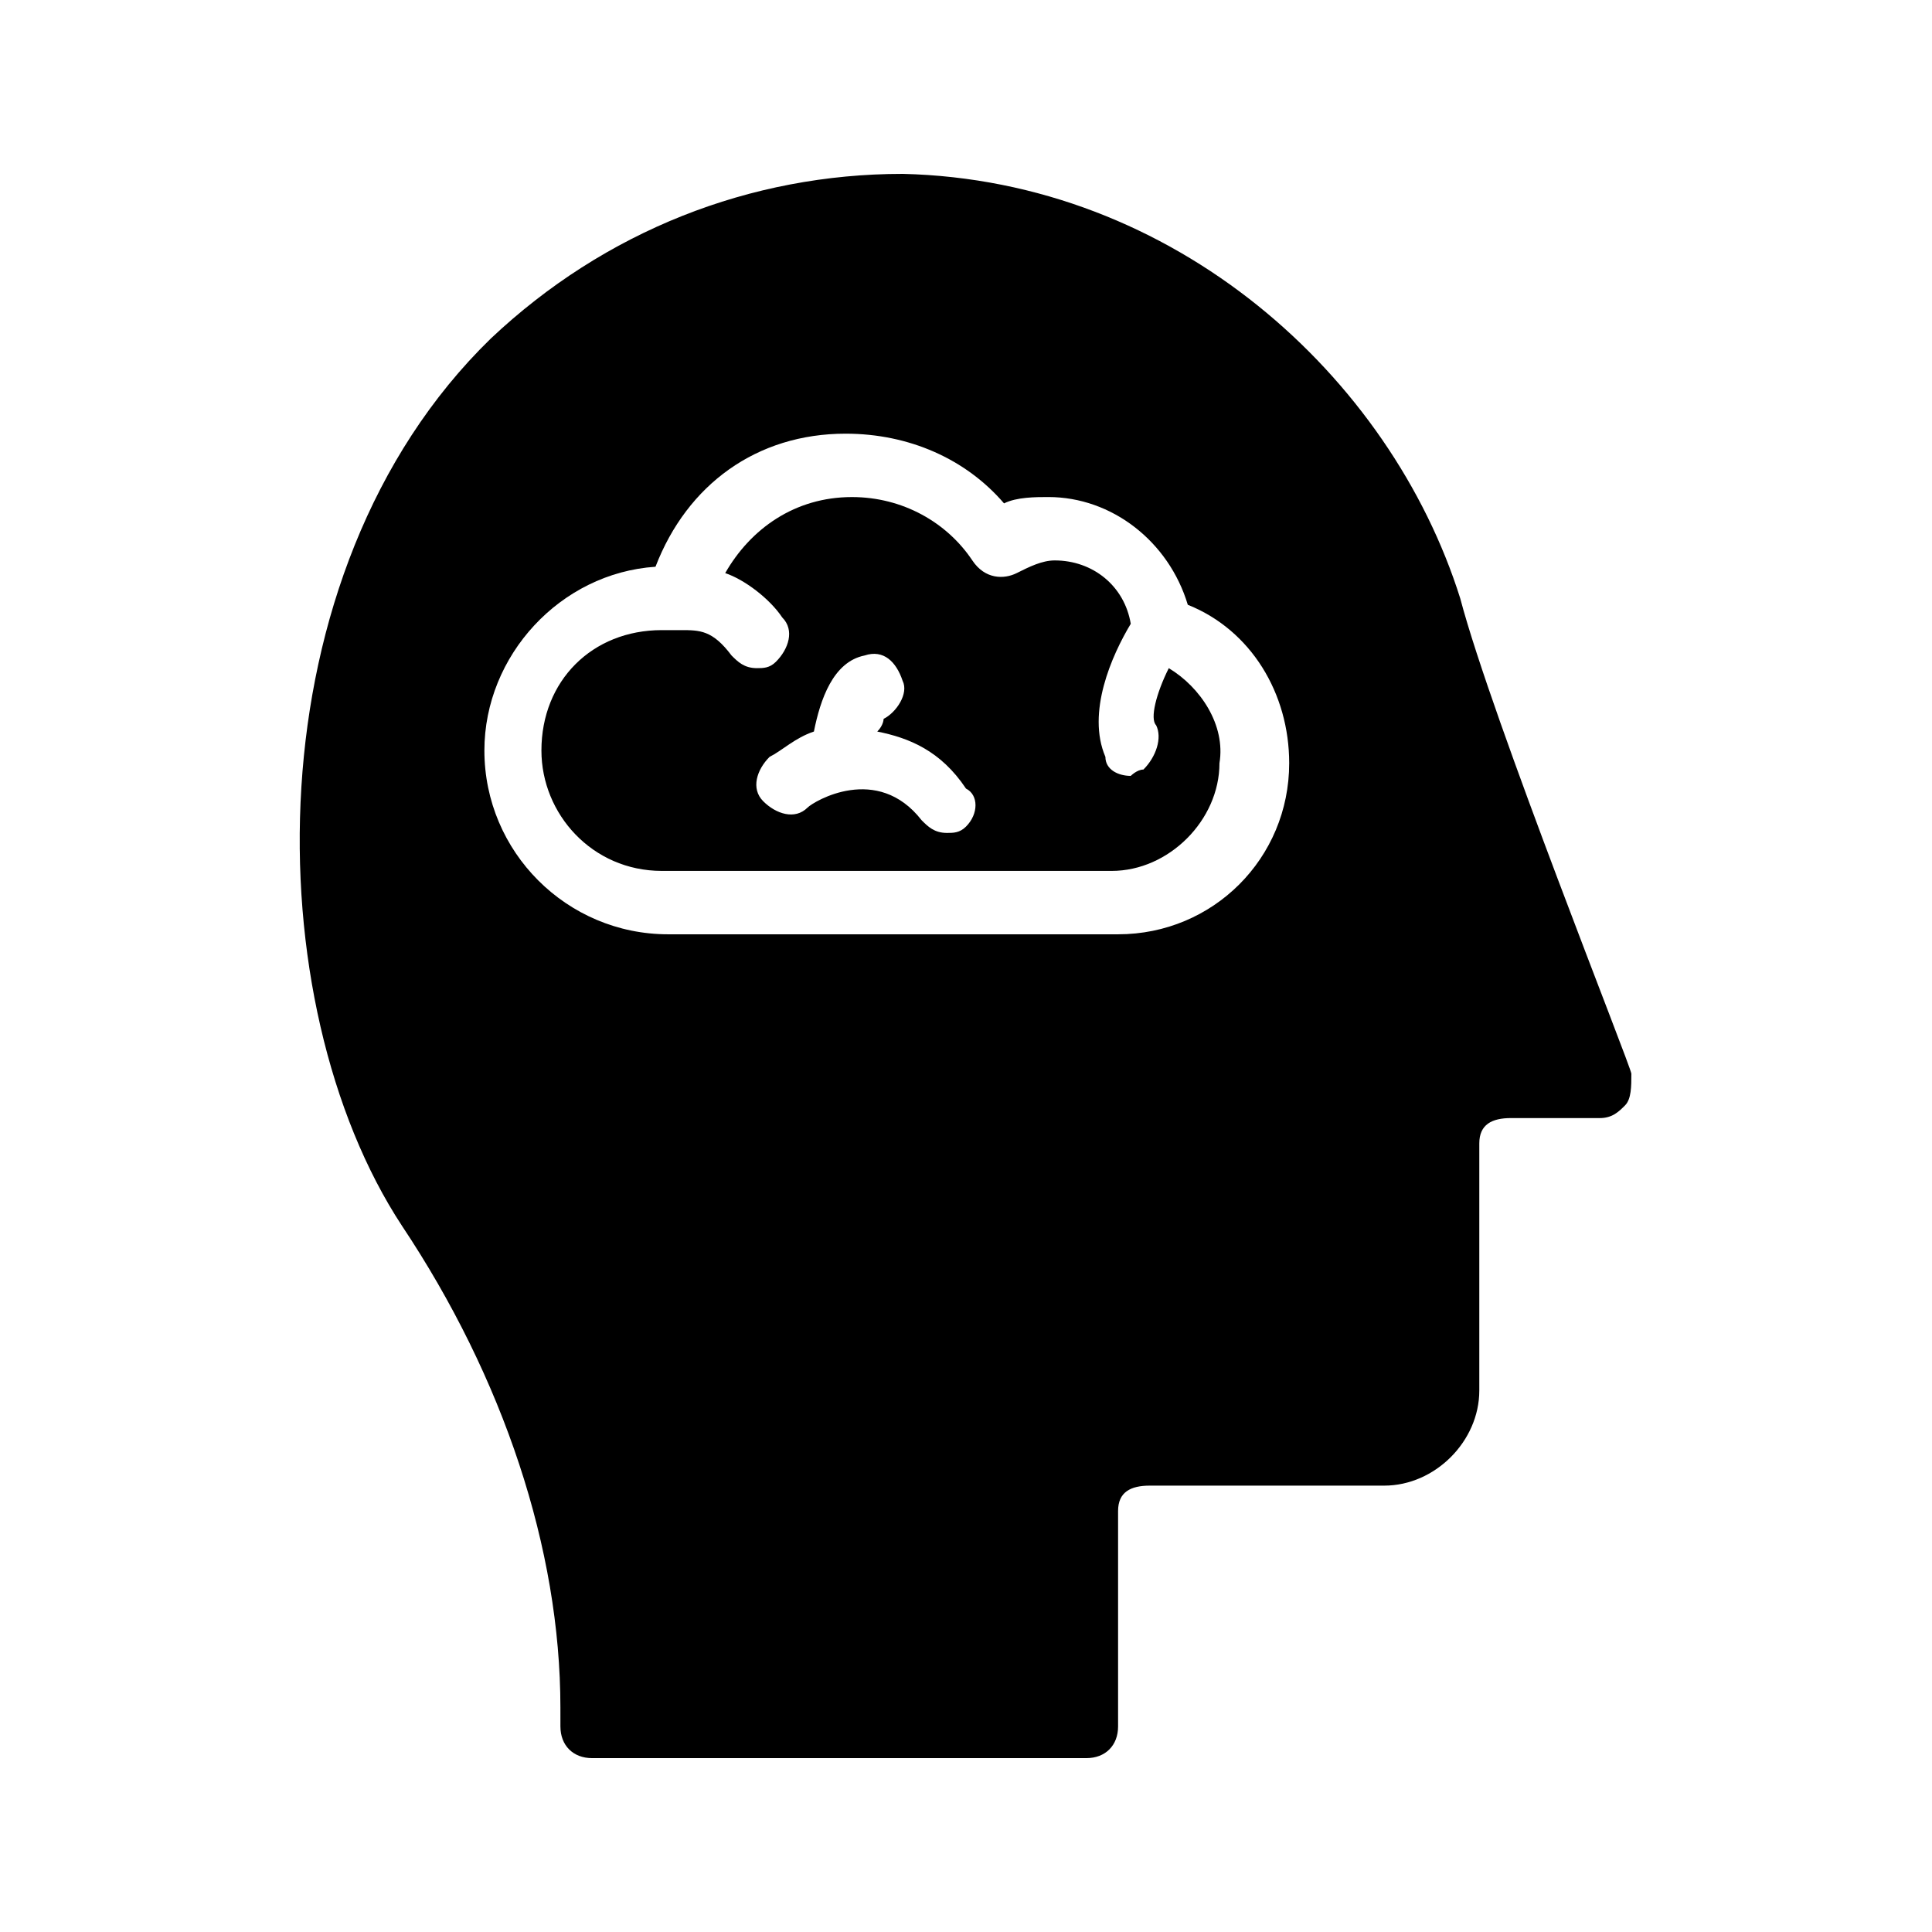 <?xml version="1.0" encoding="UTF-8"?>
<!-- Uploaded to: ICON Repo, www.svgrepo.com, Generator: ICON Repo Mixer Tools -->
<svg fill="#000000" width="800px" height="800px" version="1.1" viewBox="144 144 512 512" xmlns="http://www.w3.org/2000/svg">
 <g>
  <path d="m453.74 321.07c-3.359 6.719-5.039 13.434-3.359 15.113 1.68 3.359 0 8.398-3.359 11.754-1.68 0-3.359 1.68-3.359 1.68-3.359 0-6.719-1.68-6.719-5.039-5.039-11.754 1.68-26.871 6.719-35.266-1.68-10.078-10.078-16.793-20.152-16.793-3.359 0-6.719 1.68-10.078 3.359-3.359 1.68-8.398 1.68-11.754-3.359-6.719-10.078-18.473-16.793-31.906-16.793-15.113 0-26.871 8.398-33.586 20.152 5.039 1.68 11.754 6.719 15.113 11.754 3.359 3.359 1.68 8.398-1.68 11.754-1.68 1.68-3.359 1.68-5.039 1.68-3.359 0-5.039-1.68-6.719-3.359-5.039-6.719-8.398-6.719-13.434-6.719h-1.68-1.68-1.68c-18.473 0-31.906 13.434-31.906 31.906 0 16.793 13.434 31.906 31.906 31.906h119.23c15.113 0 28.551-13.434 28.551-28.551 1.68-10.062-5.035-20.141-13.434-25.18zm-53.738 41.984c-1.68 1.68-3.359 1.68-5.039 1.68-3.359 0-5.039-1.68-6.719-3.359-11.754-15.113-28.551-5.039-30.23-3.359-3.359 3.359-8.398 1.68-11.754-1.68-3.359-3.359-1.68-8.398 1.68-11.754 3.359-1.68 6.719-5.039 11.754-6.719 1.68-8.398 5.039-18.473 13.434-20.152 5.039-1.68 8.398 1.68 10.078 6.719 1.68 3.359-1.68 8.398-5.039 10.078 0 0 0 1.68-1.68 3.359 8.398 1.68 16.793 5.039 23.512 15.113 3.359 1.68 3.359 6.719 0.004 10.074z"/>
  <path d="m383.2 190.08c-40.305 0-78.93 15.113-109.16 43.664-63.816 62.137-62.137 176.33-23.512 235.11 26.871 40.305 41.984 85.648 41.984 127.63l0.004 5.039c0 5.039 3.359 8.398 8.398 8.398h130.99c5.039 0 8.398-3.359 8.398-8.398v-57.098c0-5.039 3.359-6.719 8.398-6.719h62.137c13.434 0 25.191-11.754 25.191-25.191v-65.496c0-5.039 3.359-6.719 8.398-6.719l23.5 0.004c3.359 0 5.039-1.68 6.719-3.359 1.68-1.68 1.68-5.039 1.68-8.398 0-1.68-36.945-94.043-45.344-125.95-18.473-58.777-75.57-110.84-147.79-112.52zm57.102 201.52h-119.23c-26.871 0-48.703-21.832-48.703-48.703 0-25.191 20.152-47.023 45.344-48.703 8.398-21.832 26.871-35.266 50.383-35.266 16.793 0 31.906 6.719 41.984 18.473 3.359-1.68 8.398-1.68 11.754-1.68 16.793 0 31.906 11.754 36.945 28.551 16.793 6.719 26.871 23.512 26.871 41.984-0.004 25.191-20.156 45.344-45.344 45.344z"/>
 </g>
</svg>